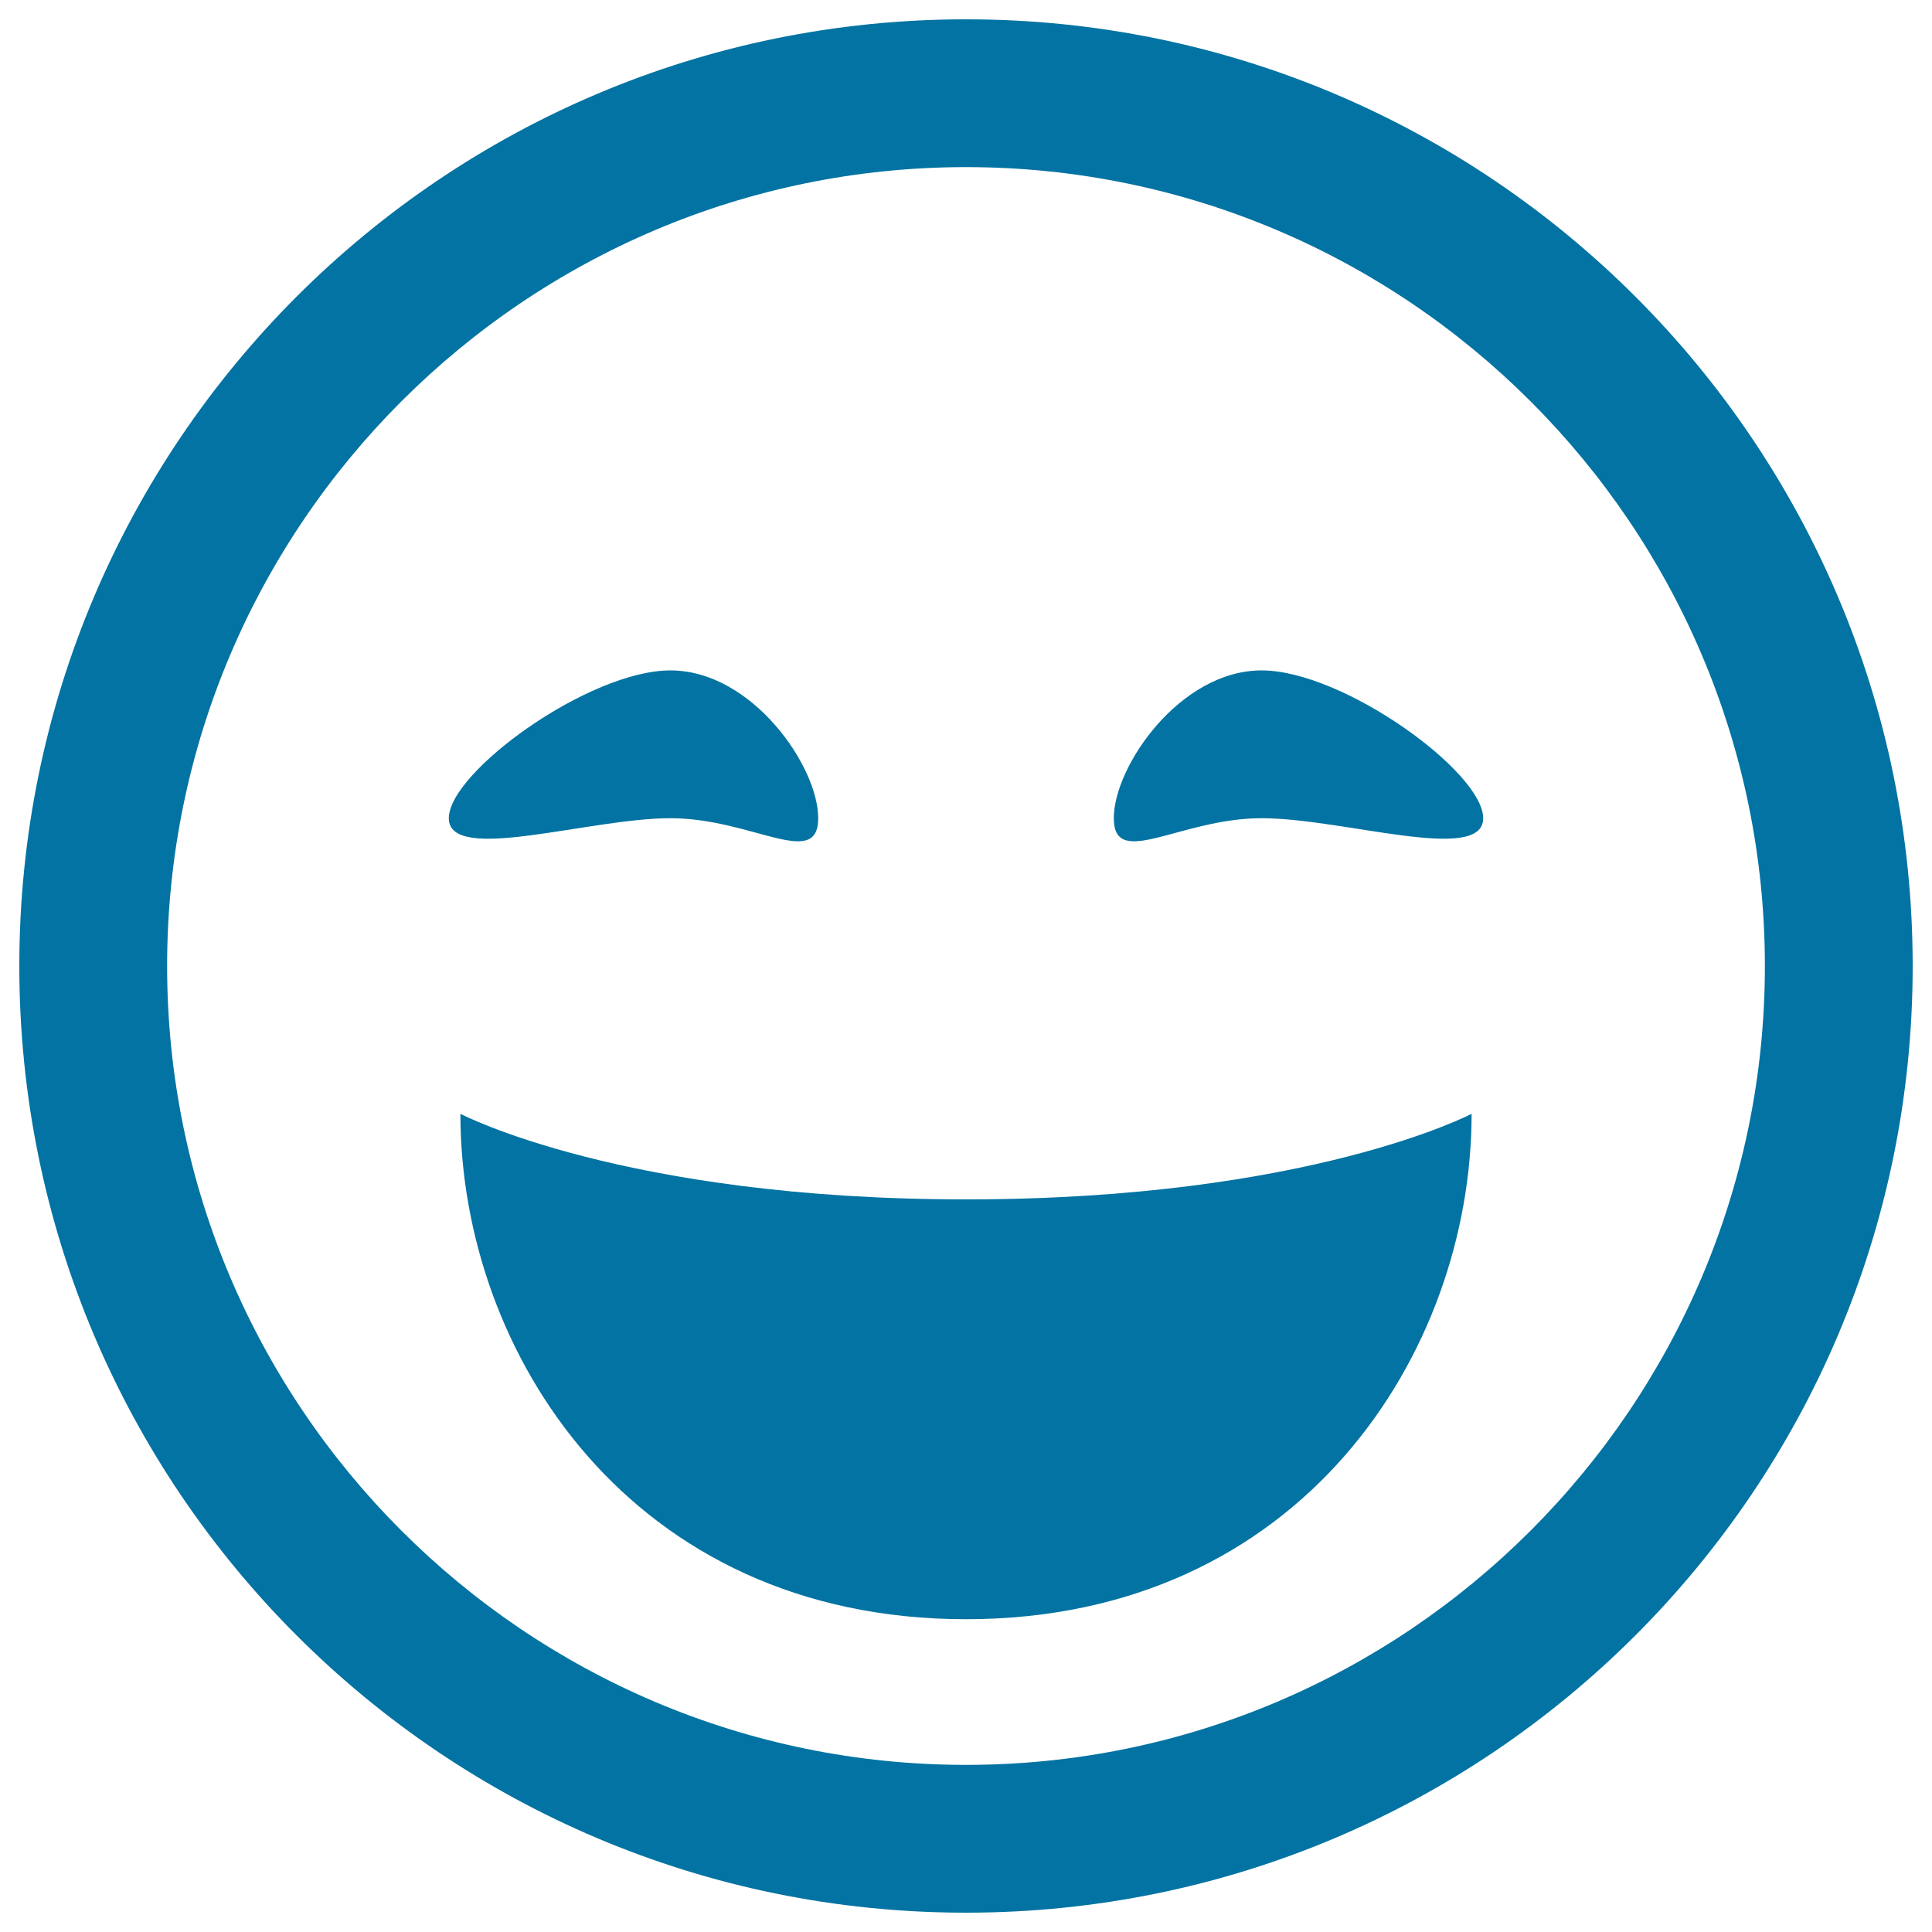 <svg xmlns="http://www.w3.org/2000/svg" viewBox="0 0 1000 1000" style="fill:#0273a2">
<title>Satisfaction Evaluation SVG icon</title>
<path d="M500,86.5C728,86.5,913.5,272,913.5,500c0,228-185.5,413.5-413.5,413.5S86.5,728,86.5,500C86.5,272,272,86.5,500,86.5 M500,10C229.4,10,10,229.4,10,500c0,270.6,219.4,490,490,490c270.6,0,490-219.4,490-490C990,229.4,770.6,10,500,10L500,10z"/><path d="M767.7,423.5c0,23.9-72.5,0-114.7,0c-42.2,0-76.5,26.9-76.5,0c0-26.9,34.3-76.5,76.5-76.5C695.2,347,767.7,399.6,767.7,423.5z"/><path d="M232.3,423.5c0,23.9,72.5,0,114.7,0c42.2,0,76.5,26.9,76.5,0c0-26.9-34.3-76.5-76.5-76.5C304.8,347,232.3,399.6,232.3,423.5z"/><path d="M761.7,576.5c0,123.4-88.1,261.6-261.7,261.6c-173.6,0-261.7-138.3-261.7-261.6c0,0,84.2,44.3,261.7,44.3C677.5,620.8,761.7,576.5,761.7,576.5z"/>
</svg>